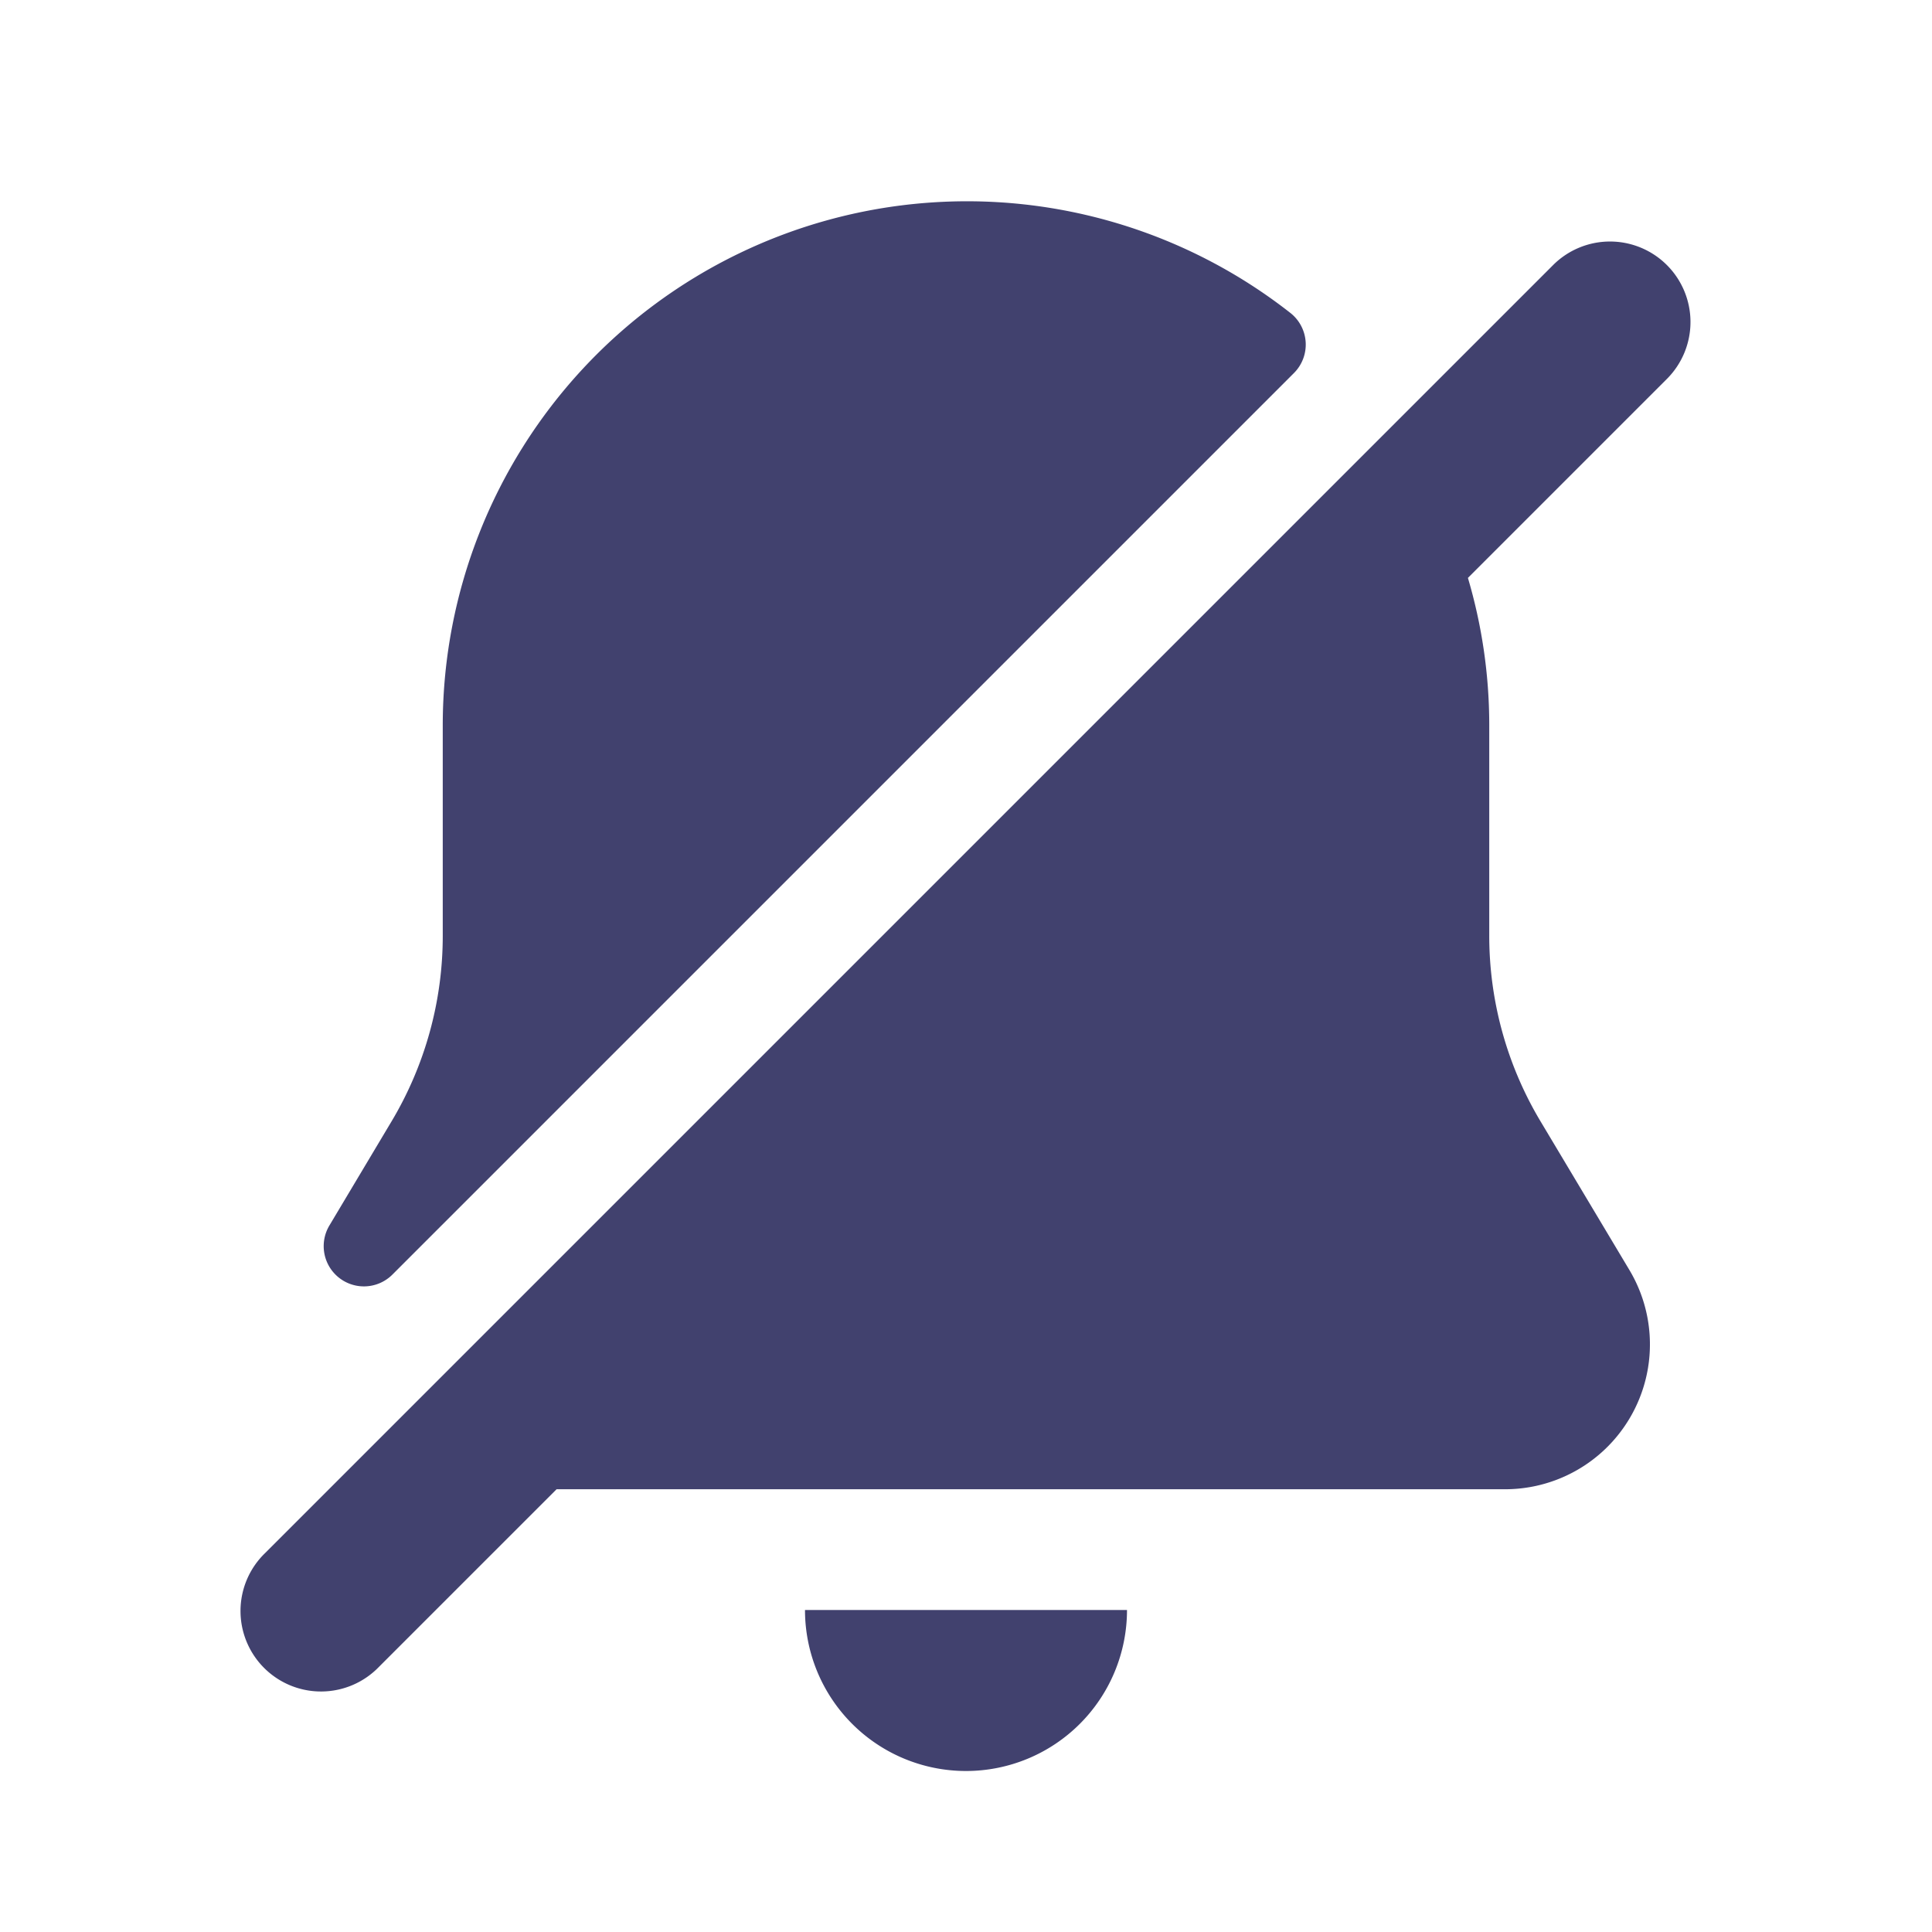 <?xml version="1.0" encoding="utf-8"?><!-- Uploaded to: SVG Repo, www.svgrepo.com, Generator: SVG Repo Mixer Tools -->
<svg width="800px" height="800px" viewBox="0 0 24 24" id="magicoon-Filled" xmlns="http://www.w3.org/2000/svg">
<defs>
<style>.cls-1{fill:#41416e;}</style>
</defs>
<title>bell-slash</title>
<g id="bell-slash-Filled">
<path id="bell-slash-Filled-2" data-name="bell-slash-Filled" class="cls-1" d="M10,20h4a2,2,0,0,1-4,0ZM4.52,15.98a.5.5,0,0,0,.354-.146l11.2-11.2a.5.5,0,0,0-.045-.747A6.512,6.512,0,0,0,5.5,8.99v2.63a4.492,4.492,0,0,1-.639,2.315l-.77,1.29a.5.5,0,0,0,.429.755ZM20.707,3.293a1,1,0,0,0-1.414,0l-16,16a1,1,0,1,0,1.414,1.414L6.914,18.5H18.7a1.8,1.8,0,0,0,1.539-2.727l-1.1-1.84A4.491,4.491,0,0,1,18.5,11.62V8.99a6.446,6.446,0,0,0-.265-1.811l2.472-2.472A1,1,0,0,0,20.707,3.293Z"/>
</g>
</svg>
